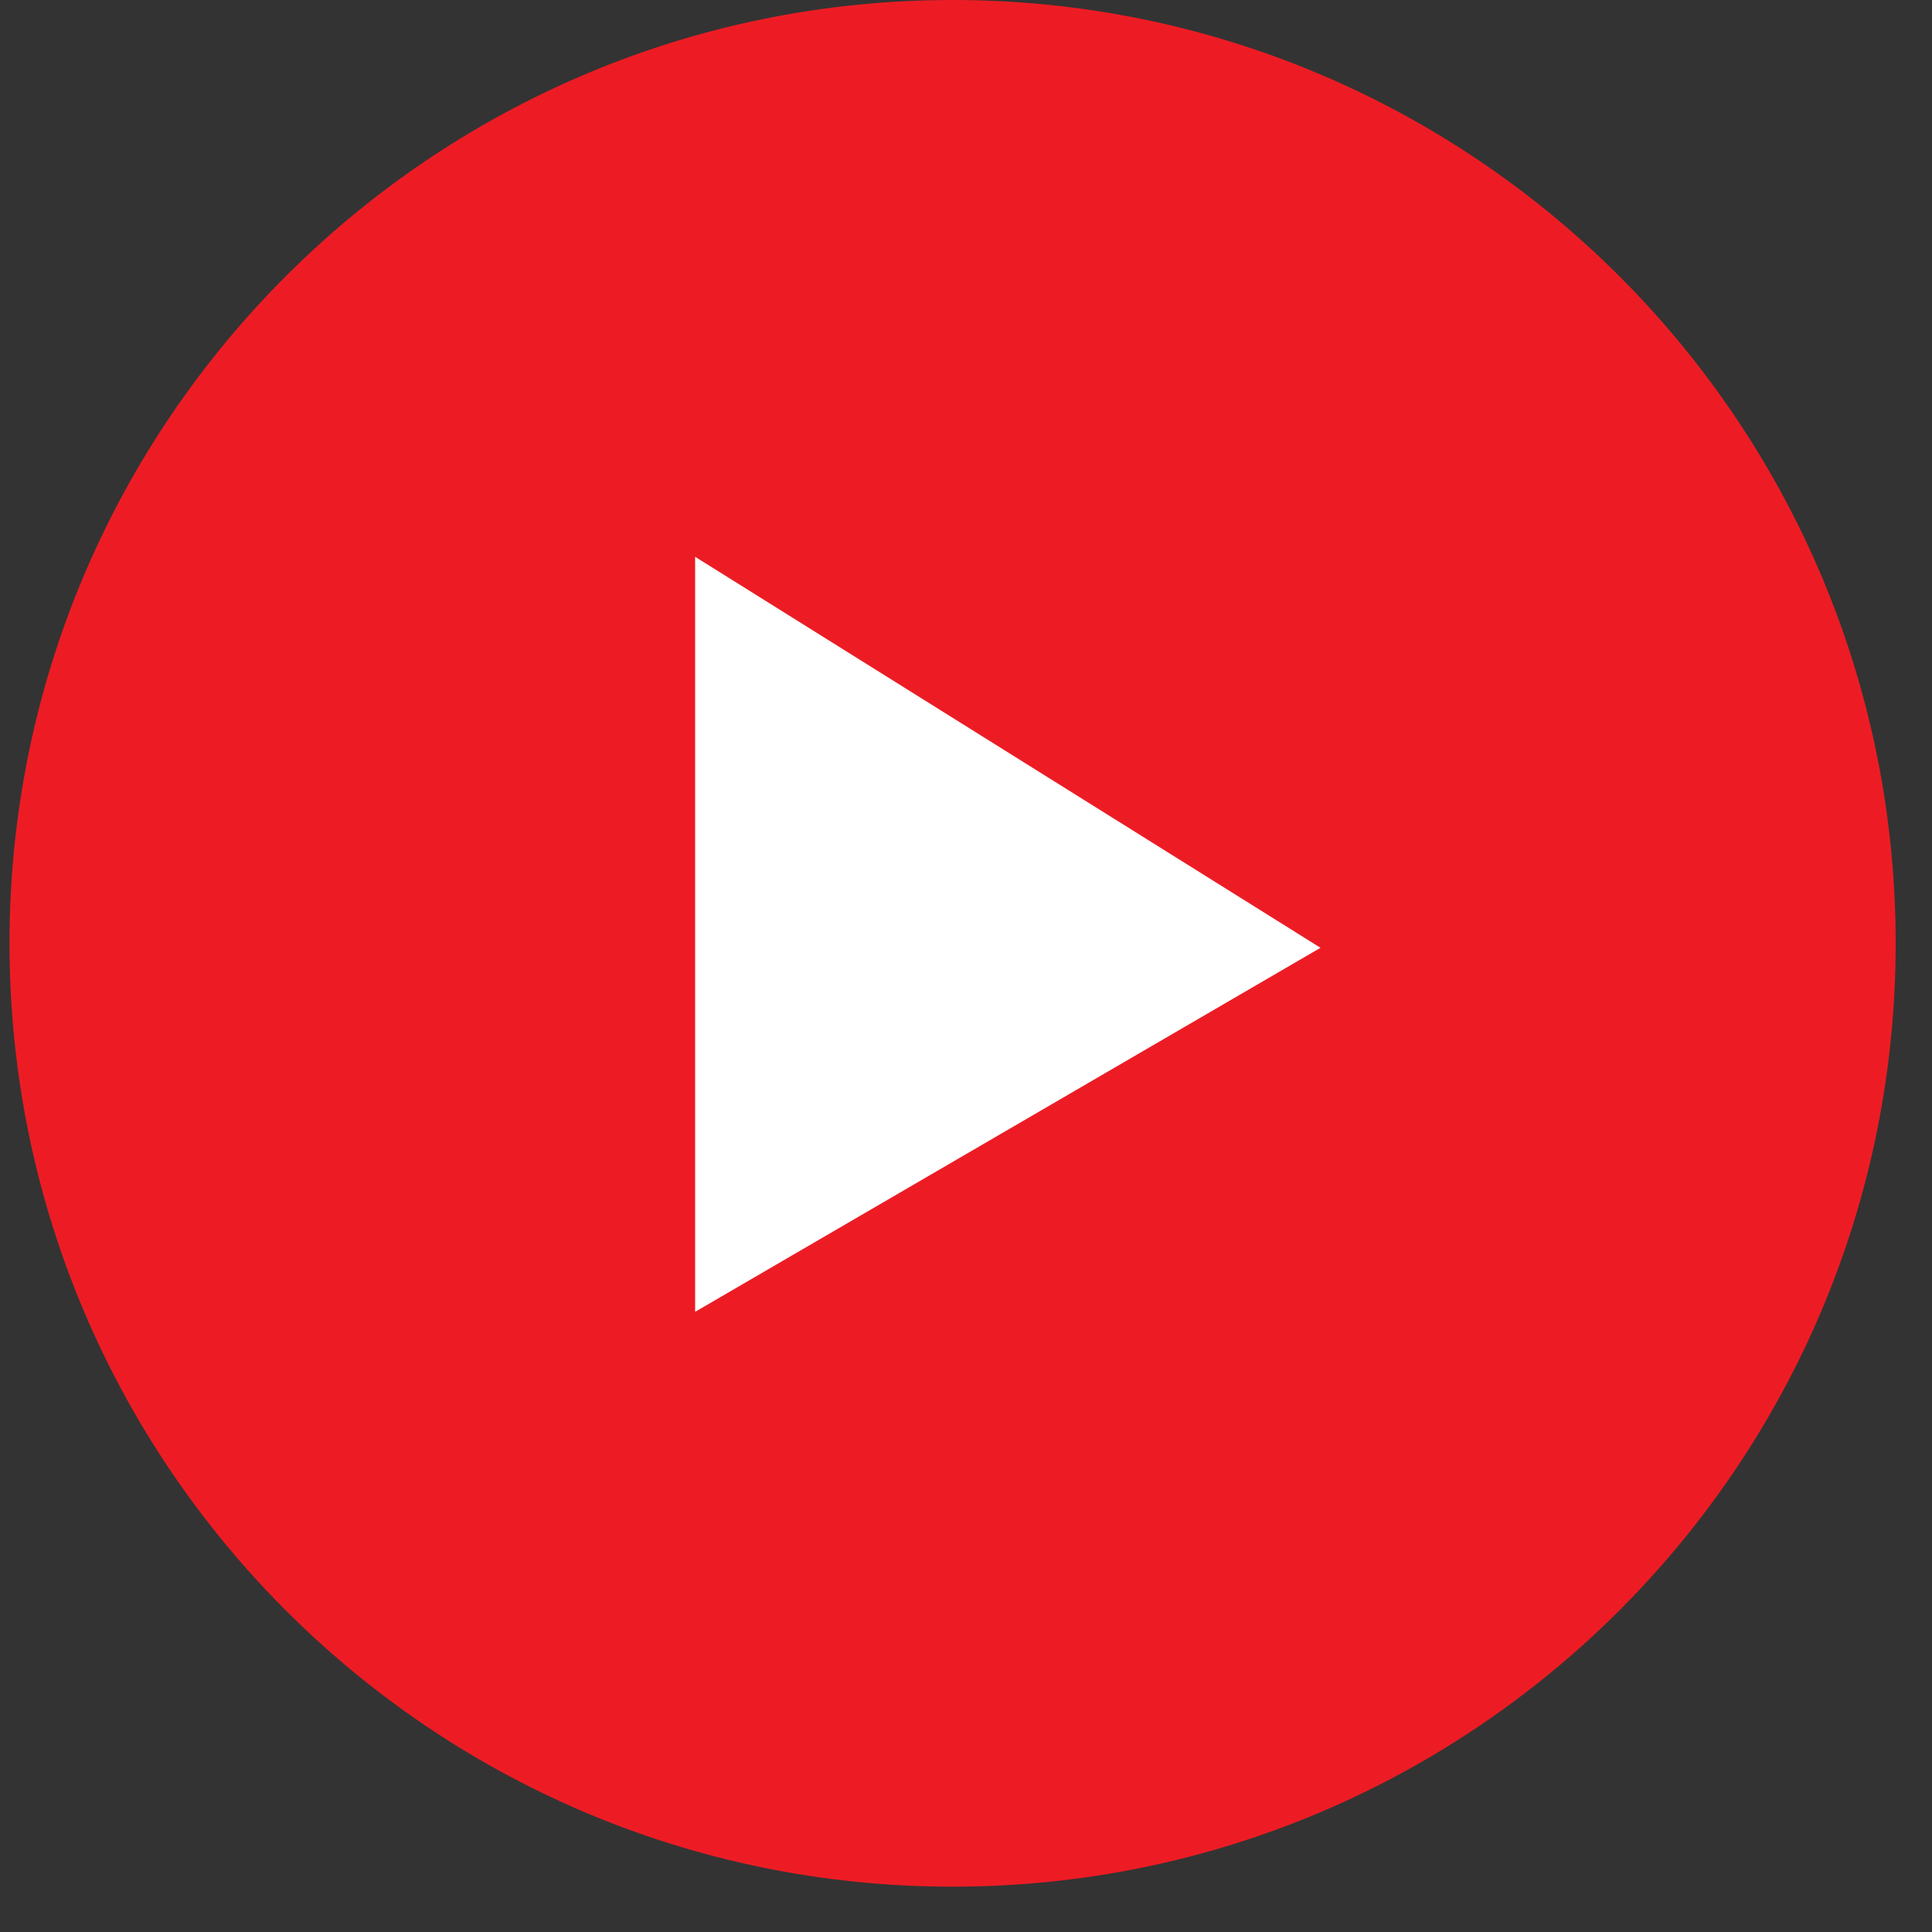<?xml version="1.0" encoding="UTF-8"?> <svg xmlns="http://www.w3.org/2000/svg" width="35" height="35" viewBox="0 0 35 35" fill="none"><rect x="0" y="0" width="35" height="35" fill="#333333" stroke="none"/><path fill-rule="evenodd" clip-rule="evenodd" d="M17.257 34.179C26.693 34.179 34.342 26.527 34.342 17.089C34.342 7.651 26.693 0 17.257 0C7.821 0 0.172 7.651 0.172 17.089C0.172 26.527 7.821 34.179 17.257 34.179Z" fill="#ED1C24"></path><path d="M12.593 10.087L12.593 23.765L23.922 17.17L12.593 10.087Z" fill="white"></path></svg> 